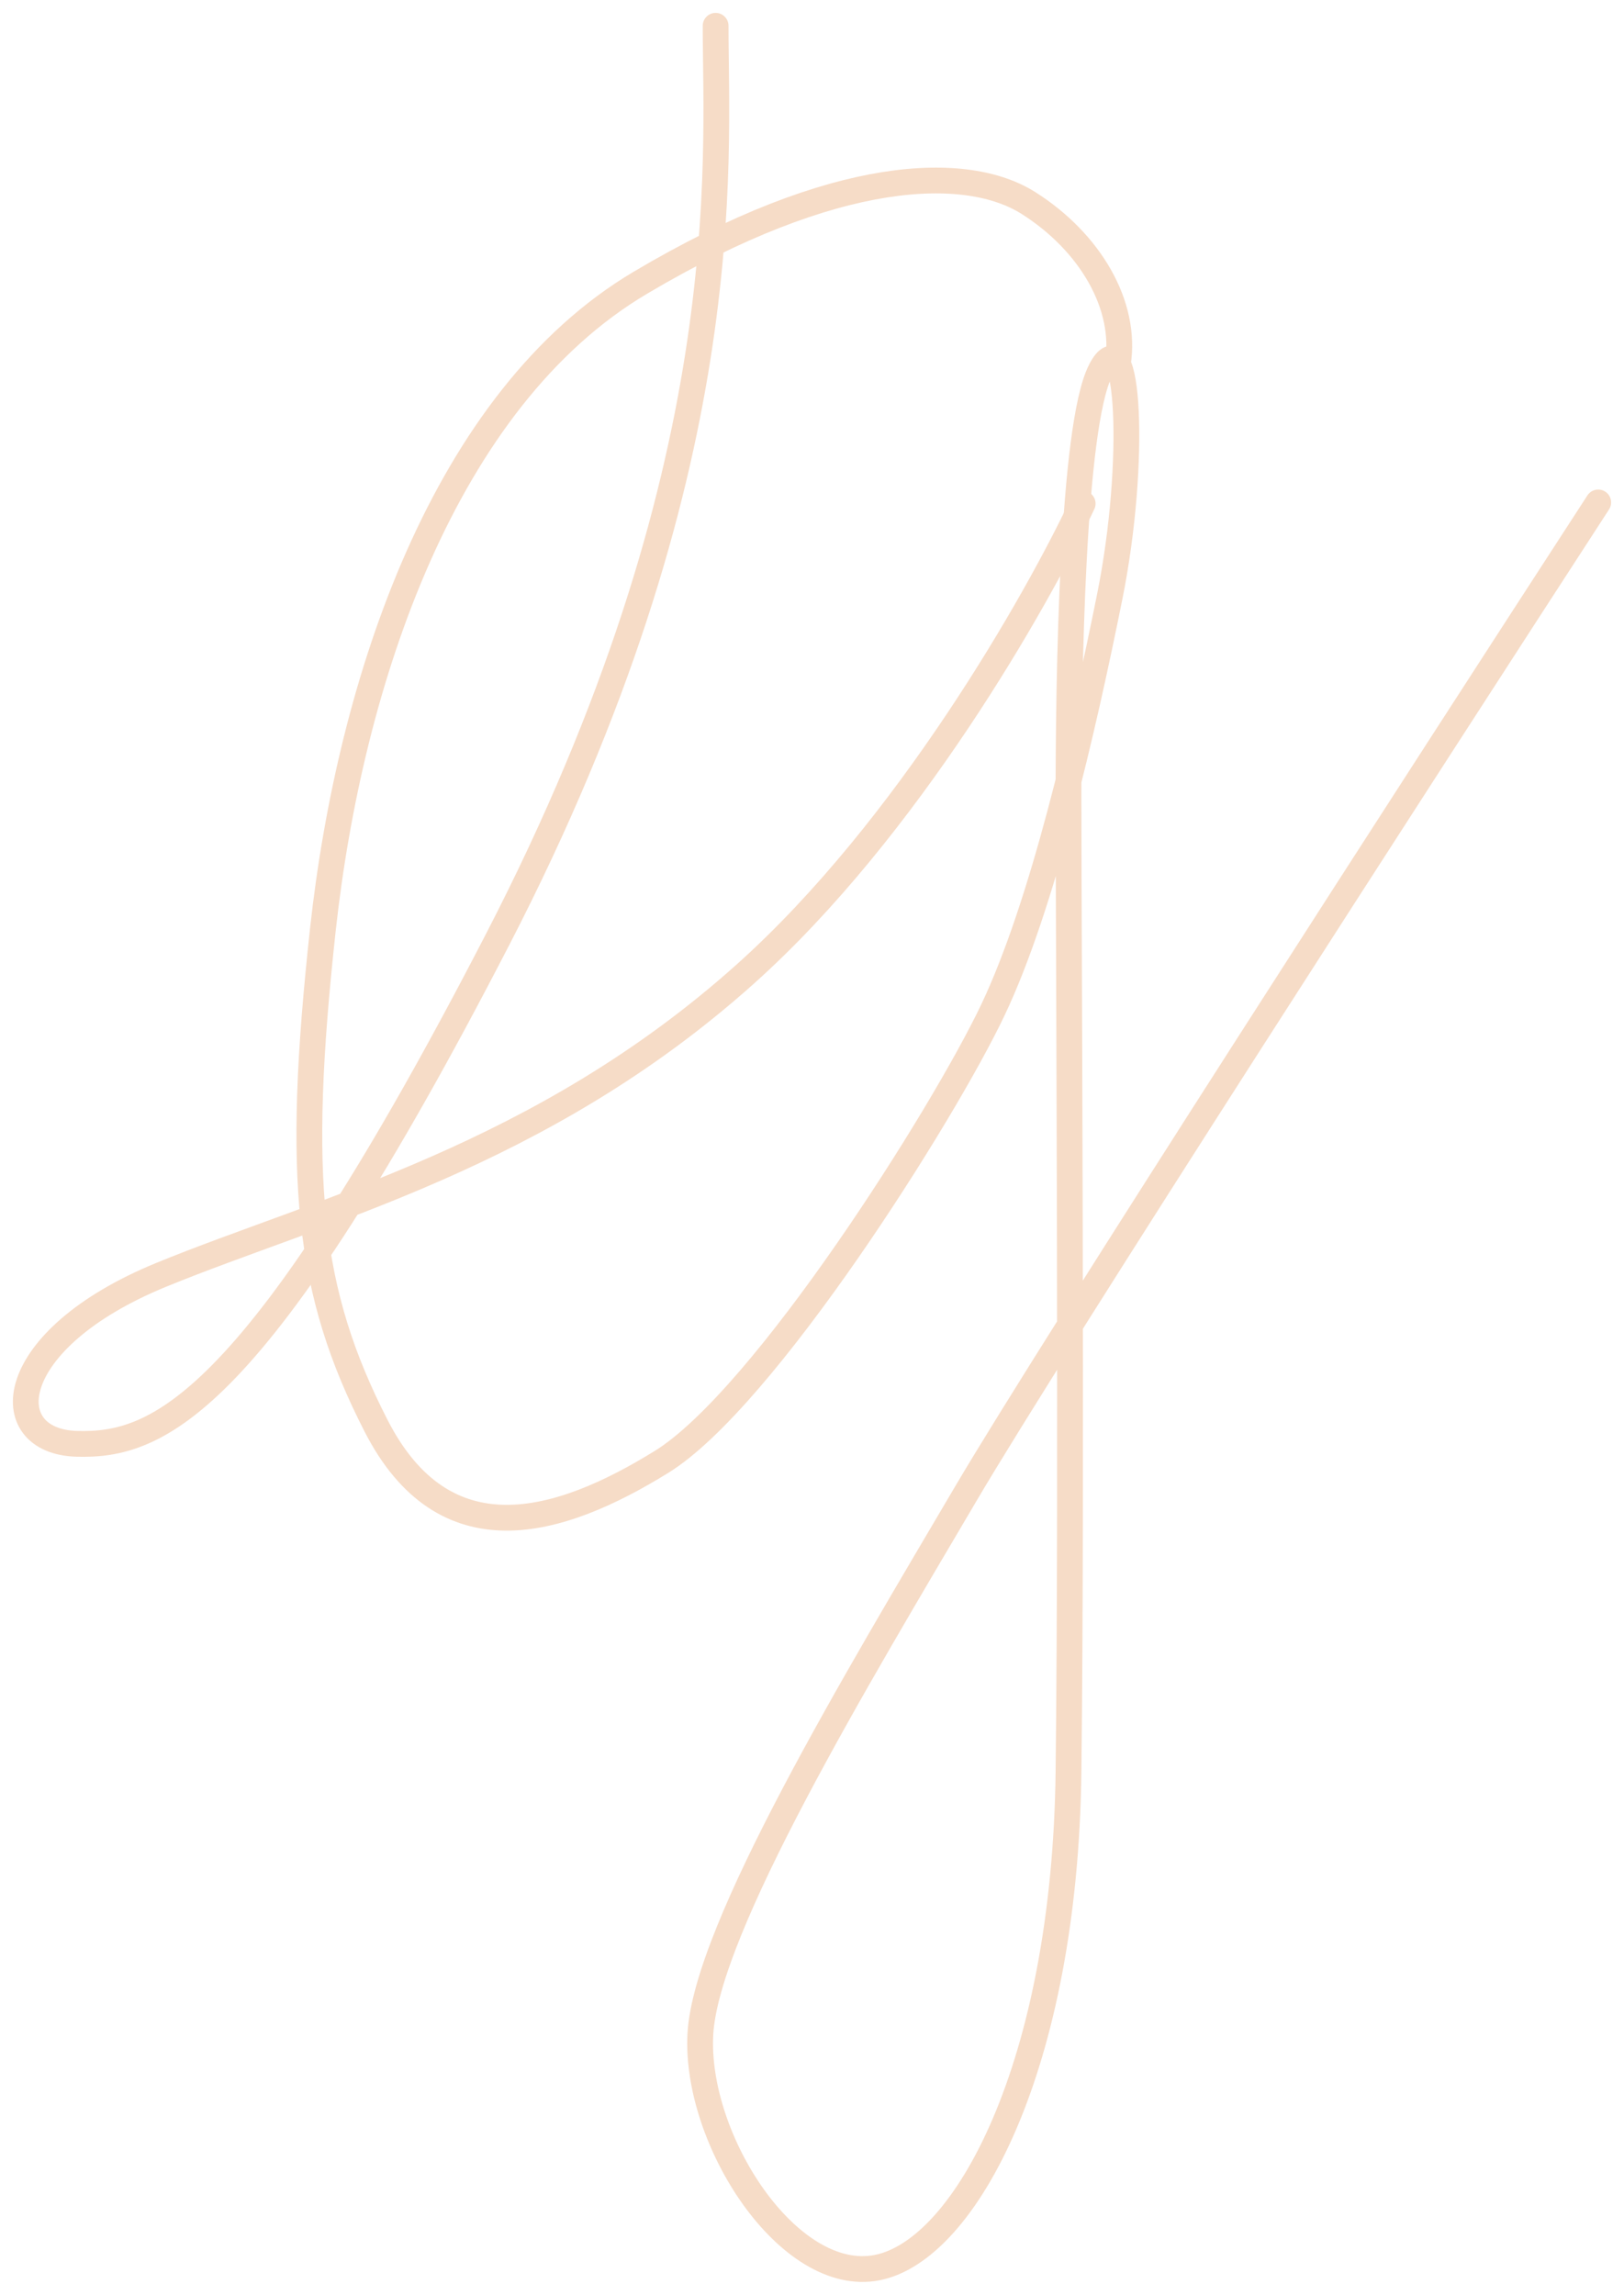 <svg width="63" height="89" viewBox="0 0 63 89" fill="none" xmlns="http://www.w3.org/2000/svg">
<path d="M27.761 1C27.761 6.321 28.719 18.201 19.317 36.41C9.915 54.62 6.127 56.088 2.978 55.996C-0.171 55.904 0.103 51.96 6.264 49.437C12.426 46.914 21.006 44.85 28.901 37.786C35.218 32.136 40.22 23.307 42 19.531" stroke="#F6DCC7" stroke-linecap="round"/>
<path d="M62 19.486C55.226 29.916 40.837 52.207 37.468 57.928C33.257 65.079 27.399 74.78 27.17 78.879C26.941 82.979 30.603 88.627 34.035 87.943C37.468 87.26 41.313 80.109 41.45 68.723C41.587 57.336 41.45 35.61 41.45 30.964C41.45 26.318 41.587 16.571 42.686 14.385C43.784 12.199 44.105 17.892 43.052 23.13C41.999 28.368 40.443 35.109 38.521 39.163C36.599 43.216 29.642 54.239 25.66 56.698C21.678 59.158 17.238 60.479 14.584 55.286C11.929 50.094 11.472 45.721 12.524 36.065C13.577 26.409 17.238 15.478 24.836 10.969C32.434 6.46 37.514 6.369 39.894 7.872C42.274 9.375 43.731 11.834 43.364 14.112" stroke="#F6DCC7" stroke-linecap="round"/>
</svg>
